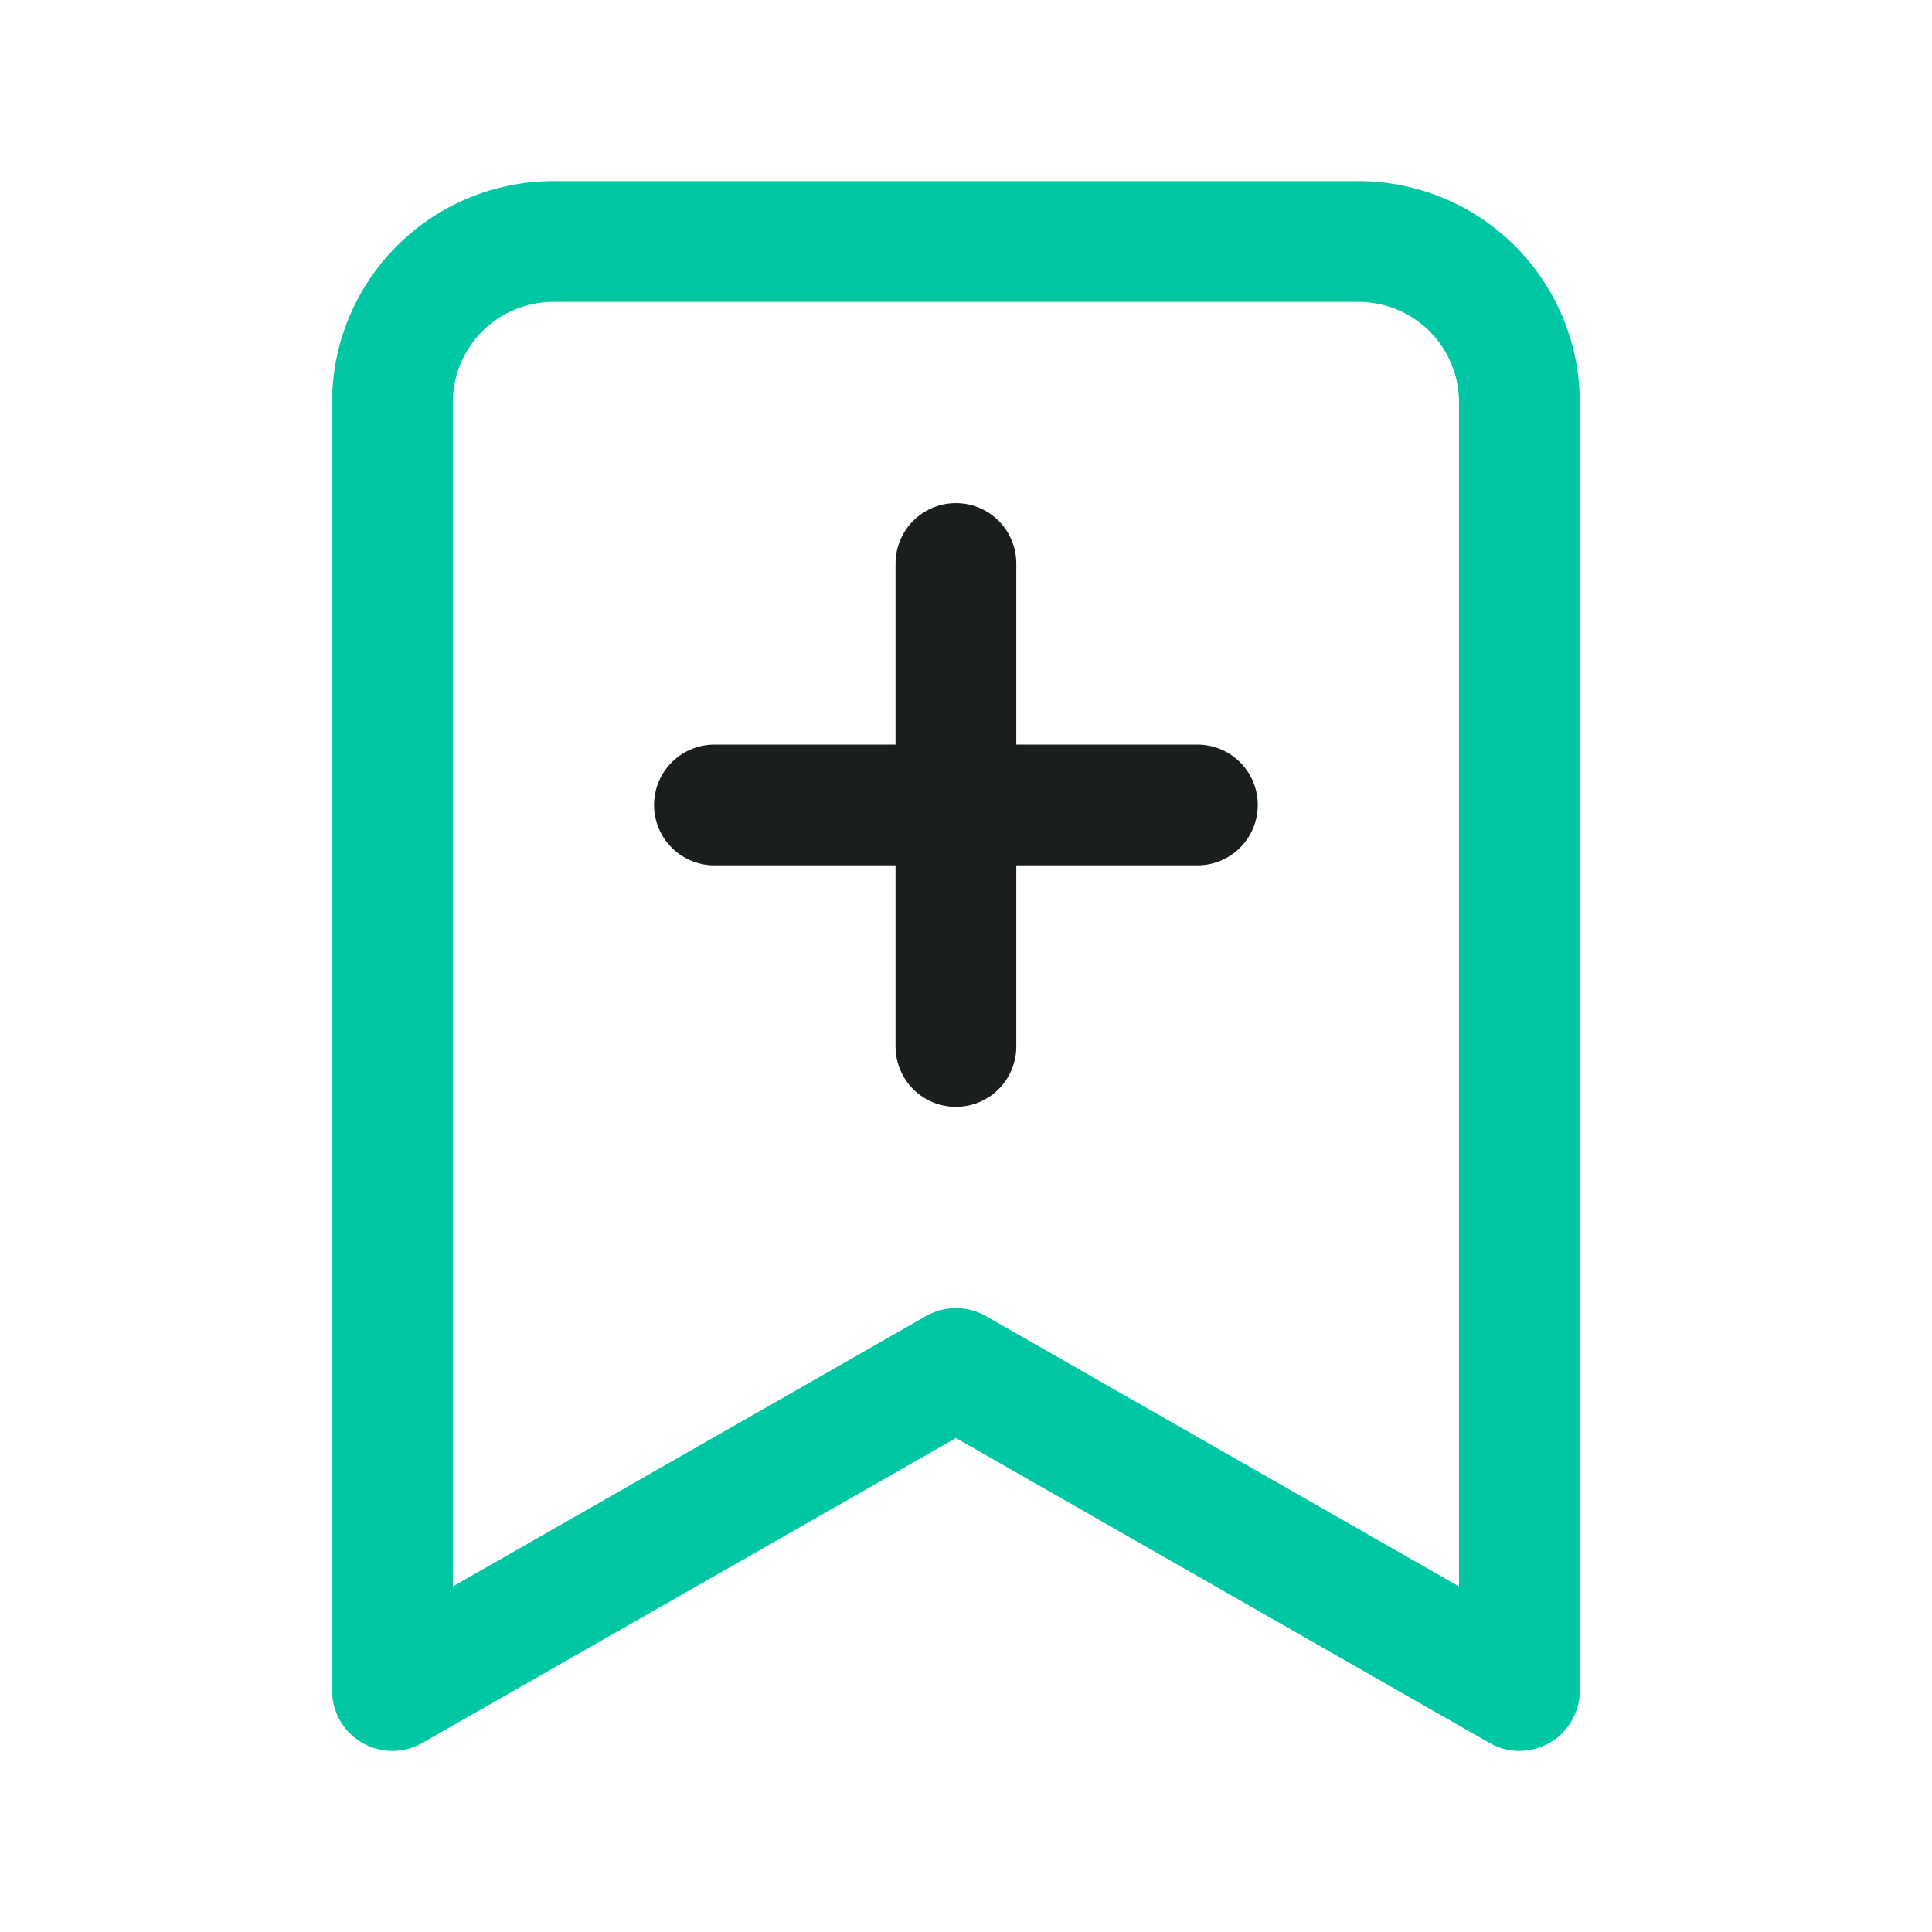 <svg width="64" height="64" fill="none" xmlns="http://www.w3.org/2000/svg"><path d="M50.333 56L31.667 45.333 13 56V13.333A5.333 5.333 0 0118.333 8H45a5.333 5.333 0 015.333 5.333V56z" stroke="#00C7A3" stroke-width="4" stroke-linecap="round" stroke-linejoin="round"/><path d="M31.666 18.666v16m8-8h-16" stroke="#1B1E1E" stroke-width="4" stroke-linecap="round" stroke-linejoin="round"/></svg>